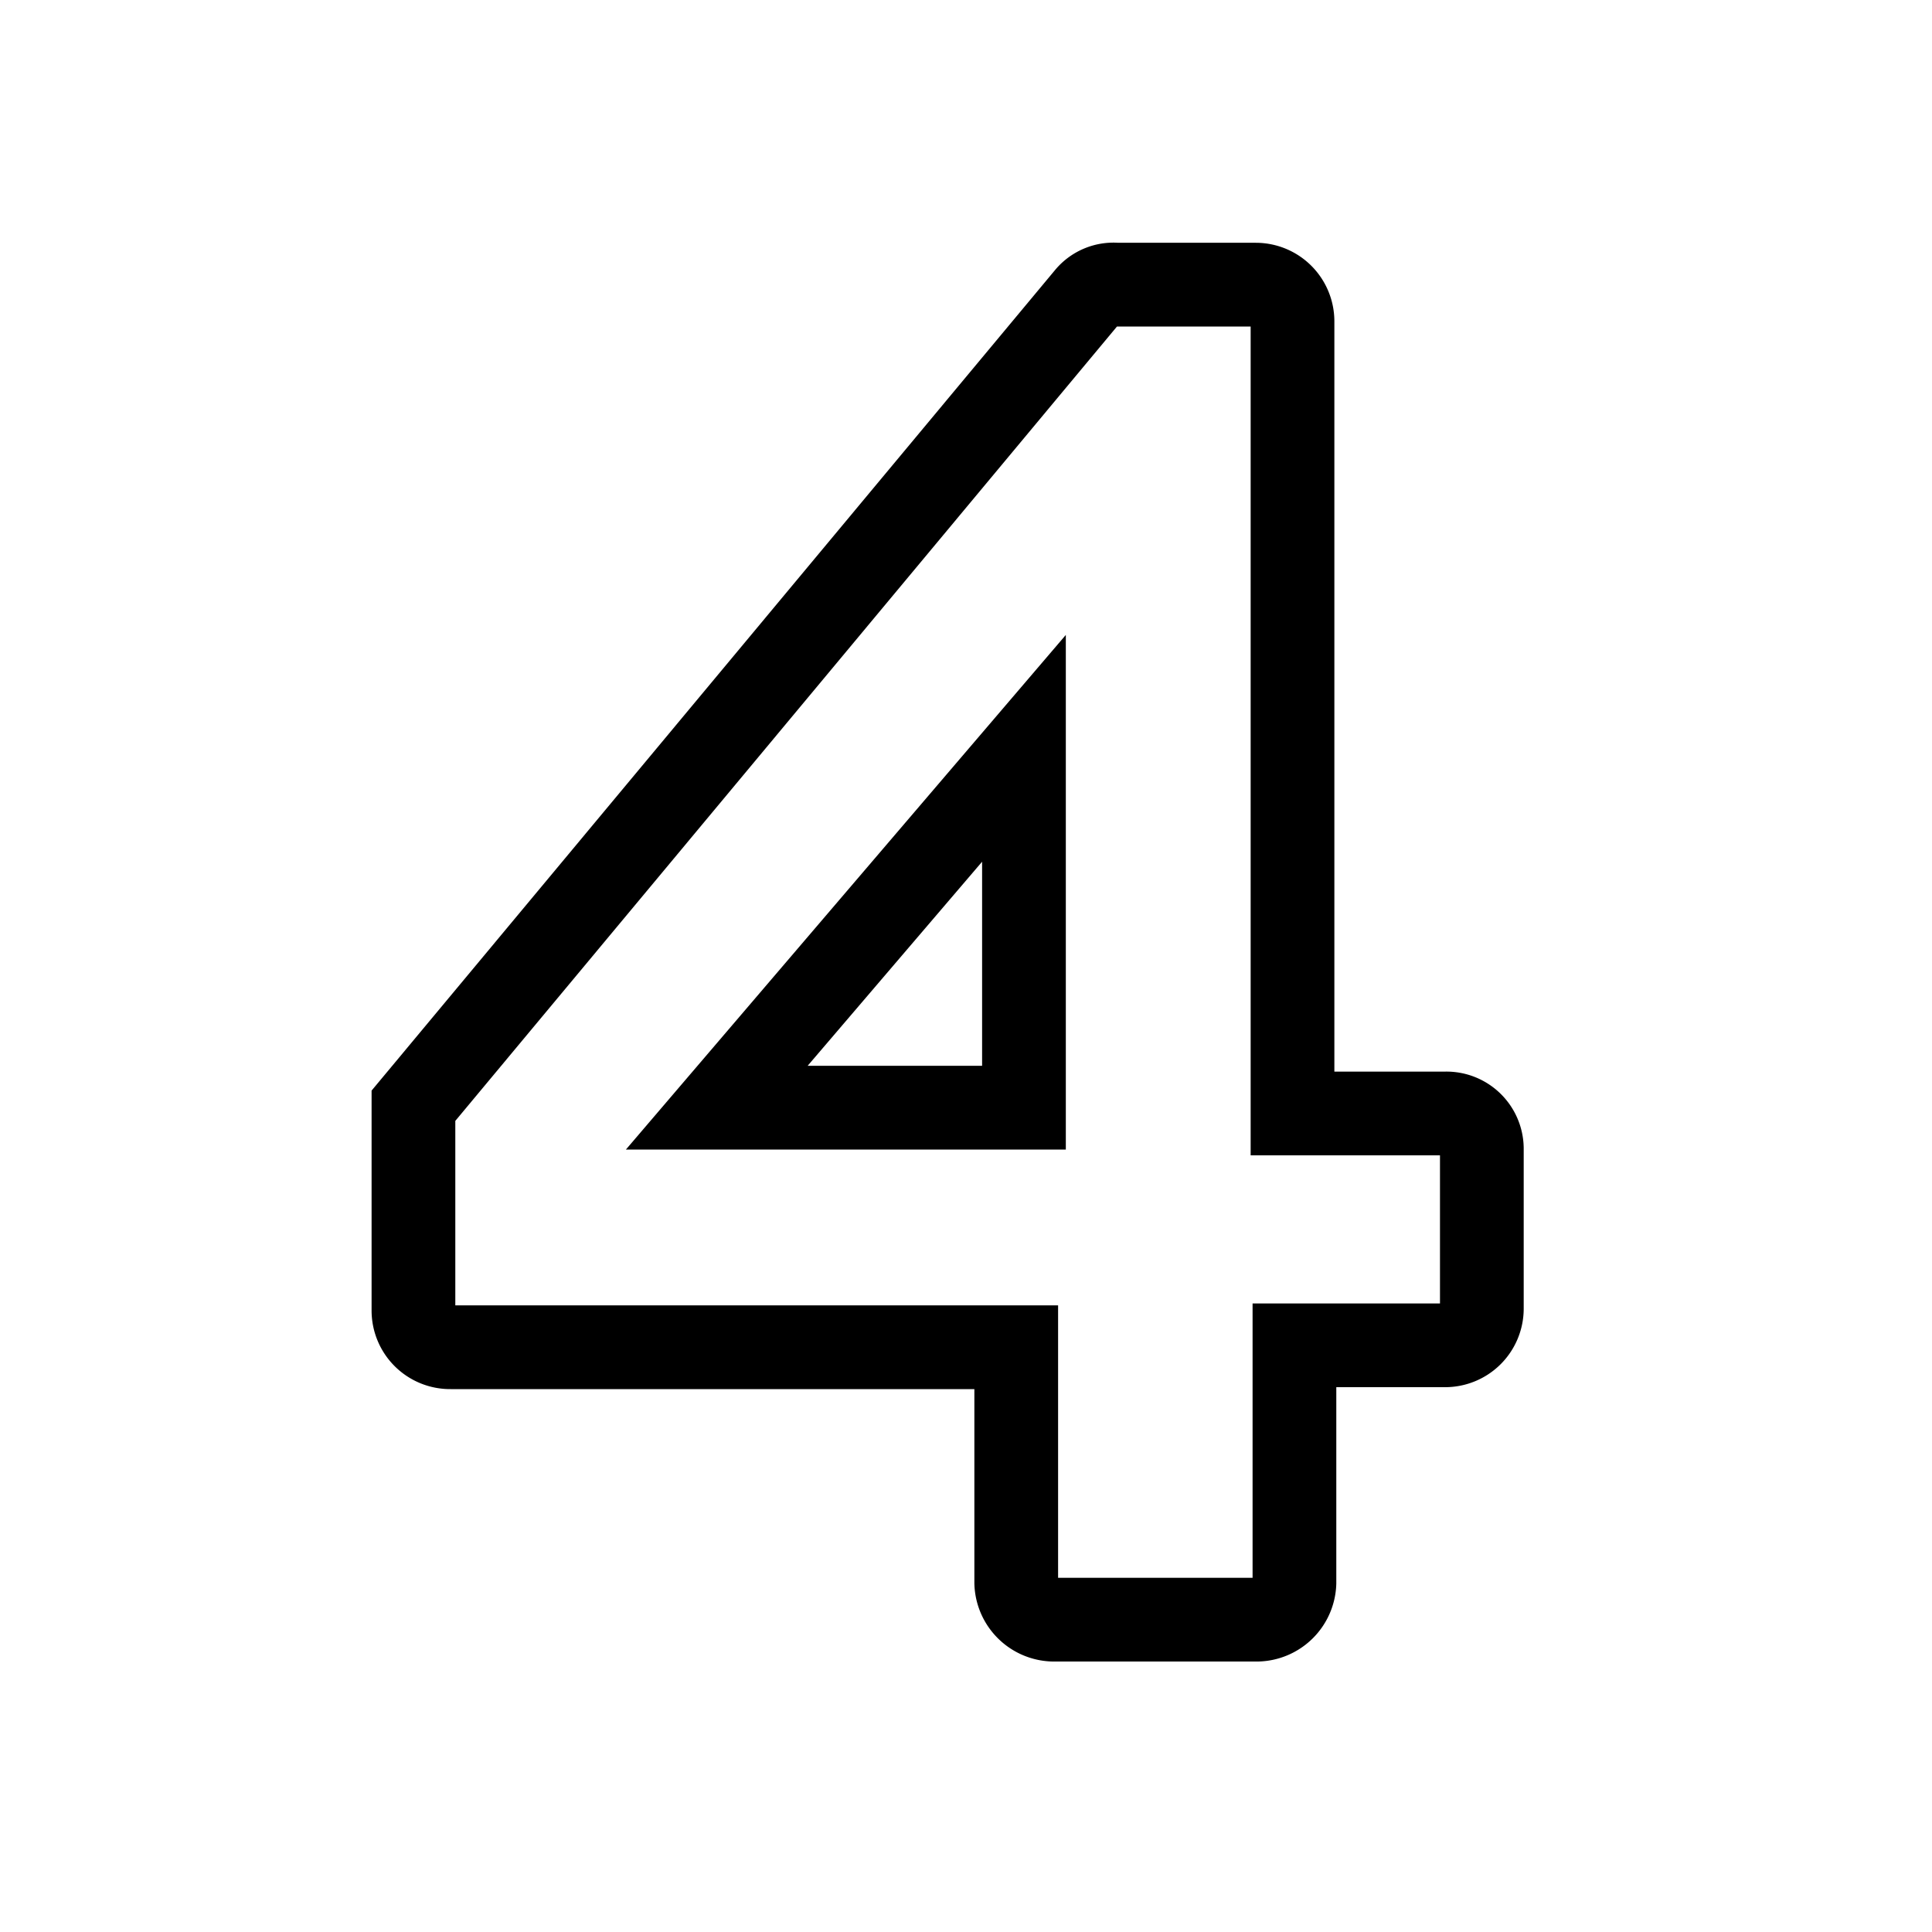 <svg id="Layer_1" data-name="Layer 1" xmlns="http://www.w3.org/2000/svg" viewBox="0 0 30 30">
  <defs>
    <style>
      .cls-1 {
        fill: none;
        stroke: #000;
        stroke-miterlimit: 10;
        stroke-width: 1.3px;
      }
    </style>
  </defs>
  <path class="cls-1" d="M6.42,20.35V17.17L16.89,4.6a.53.53,0,0,1,.45-.18H19.5a.57.57,0,0,1,.57.57l0,12.3h2.37a.55.55,0,0,1,.57.54v2.49a.57.57,0,0,1-.57.57H20.1l0,3.69a.59.59,0,0,1-.57.57H16.35a.59.59,0,0,1-.57-.57V20.92H7A.57.57,0,0,1,6.42,20.35ZM15.9,17.2V11.62L11.13,17.2Z"/>
</svg>
